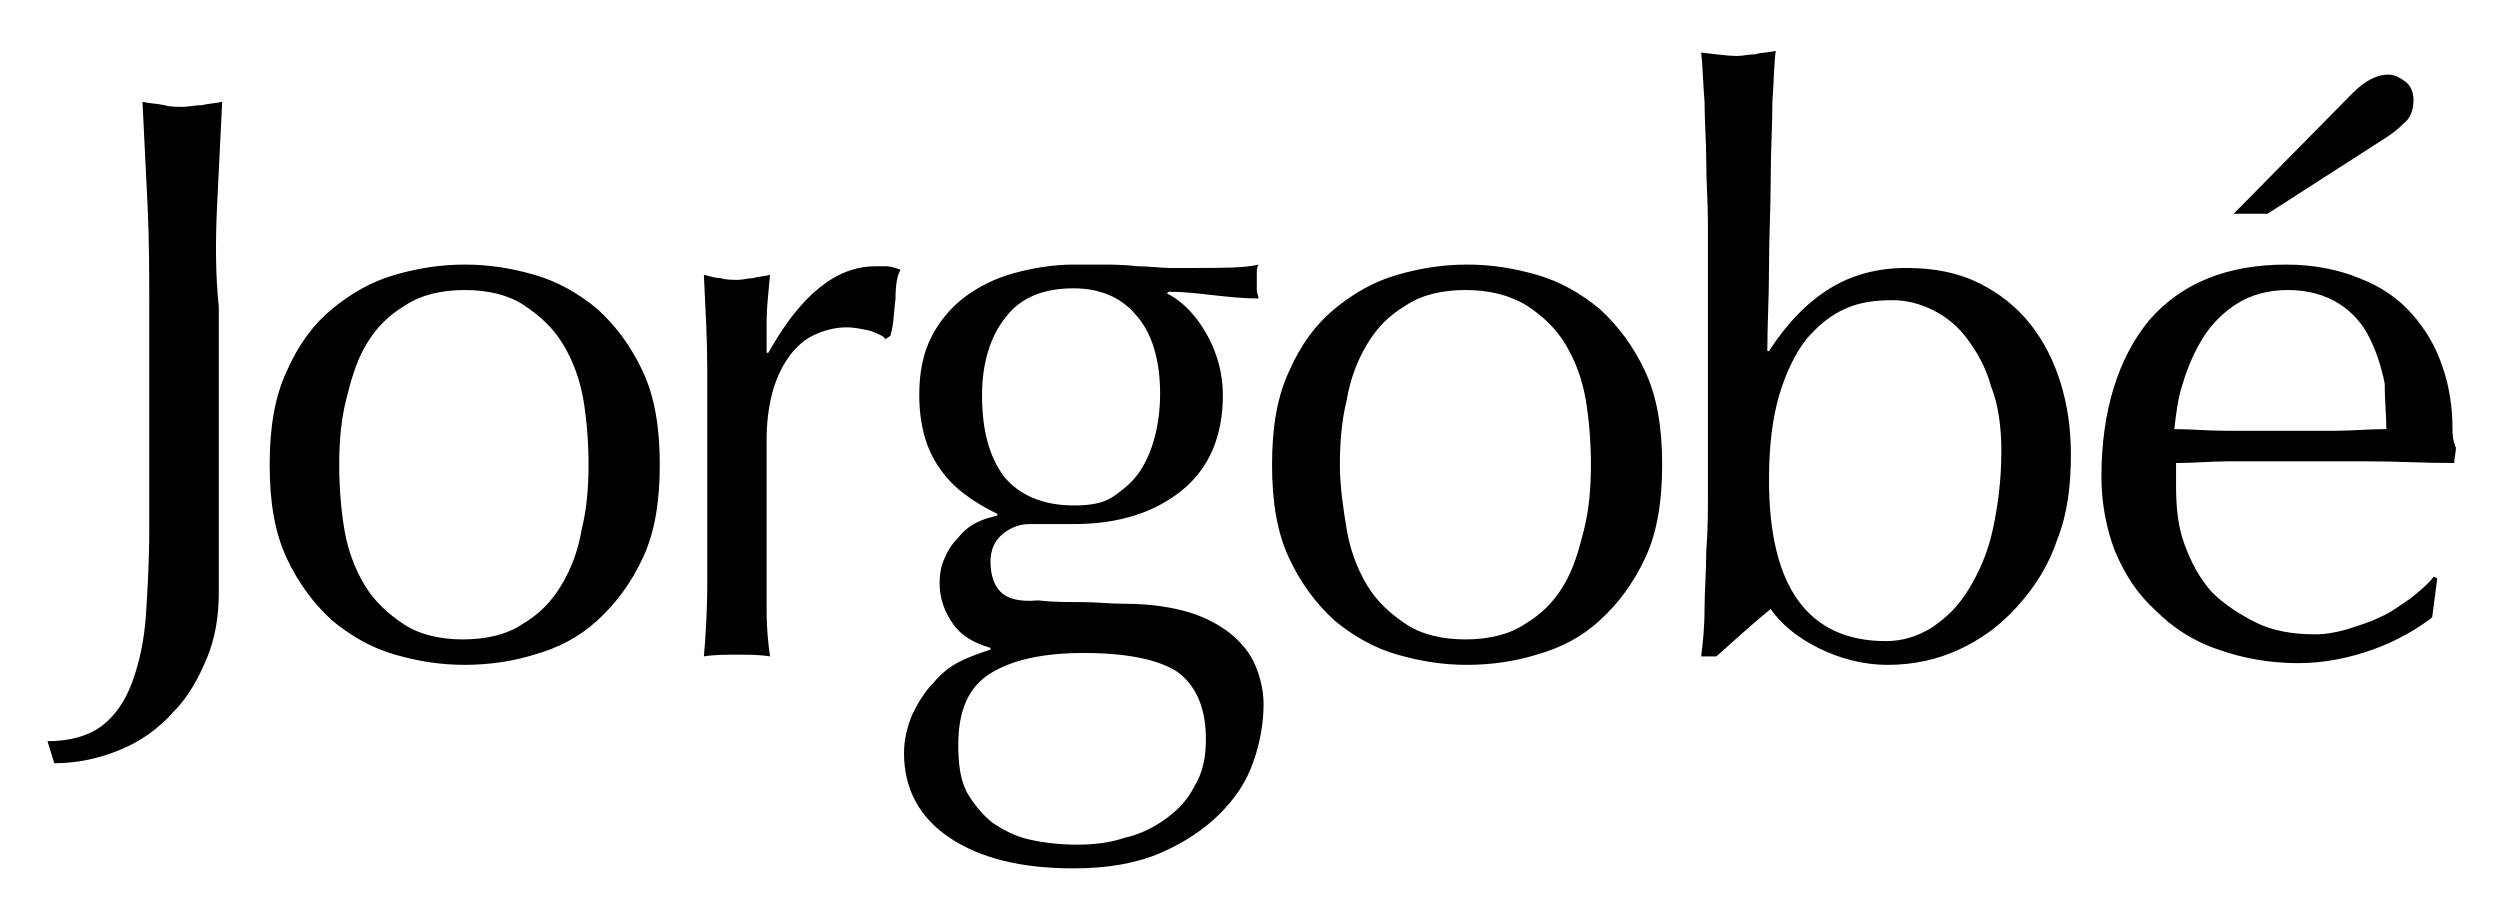 <?xml version="1.0" encoding="utf-8"?>
<!-- Generator: Adobe Illustrator 22.1.0, SVG Export Plug-In . SVG Version: 6.00 Build 0)  -->
<svg version="1.1" id="Layer_1" xmlns="http://www.w3.org/2000/svg" xmlns:xlink="http://www.w3.org/1999/xlink" x="0px" y="0px"
	 viewBox="0 0 147.4 54" style="enable-background:new 0 0 147.4 54;" xml:space="preserve">
<g>
	<path d="M12.8,12.1c0.1-2,0.2-4.1,0.3-6.1c-0.4,0.1-0.8,0.1-1.2,0.2c-0.4,0-0.8,0.1-1.1,0.1c-0.4,0-0.8,0-1.1-0.1
		C9.2,6.1,8.8,6.1,8.4,6c0.1,2.1,0.2,4.1,0.3,6.1c0.1,2,0.1,4.1,0.1,6.1v13c0,1.9-0.1,3.6-0.2,5.1c-0.1,1.5-0.4,2.8-0.8,3.9
		c-0.4,1.1-1,2-1.8,2.6c-0.8,0.6-1.9,0.9-3.2,0.9l0.4,1.3c1.4,0,2.7-0.3,3.9-0.8c1.2-0.5,2.2-1.2,3.1-2.2c0.9-0.9,1.5-2,2-3.2
		c0.5-1.2,0.7-2.5,0.7-3.9c0-1.1,0-2.4,0-3.7c0-1.4,0-2.8,0-4.2c0-1.5,0-3,0-4.5c0-1.5,0-3,0-4.4C12.7,16.2,12.7,14.2,12.8,12.1
		 M34.7,27.4c0,1.3-0.1,2.6-0.4,3.8c-0.2,1.2-0.6,2.3-1.2,3.3c-0.6,1-1.3,1.7-2.3,2.3c-0.9,0.6-2.1,0.9-3.5,0.9
		c-1.4,0-2.6-0.3-3.5-0.9c-0.9-0.6-1.7-1.3-2.3-2.3c-0.6-1-1-2.1-1.2-3.3S20,28.7,20,27.4s0.1-2.6,0.4-3.8s0.6-2.3,1.2-3.3
		c0.6-1,1.3-1.7,2.3-2.3c0.9-0.6,2.1-0.9,3.5-0.9c1.4,0,2.6,0.3,3.5,0.9c0.9,0.6,1.7,1.3,2.3,2.3c0.6,1,1,2.1,1.2,3.3
		C34.6,24.8,34.7,26.1,34.7,27.4 M37.9,32.9c0.7-1.5,1-3.3,1-5.5s-0.3-4-1-5.5c-0.7-1.5-1.6-2.7-2.7-3.7c-1.1-0.9-2.3-1.6-3.7-2
		c-1.4-0.4-2.7-0.6-4.1-0.6c-1.4,0-2.7,0.2-4.1,0.6c-1.4,0.4-2.6,1.1-3.7,2c-1.1,0.9-2,2.1-2.7,3.7c-0.7,1.5-1,3.3-1,5.5
		s0.3,4,1,5.5c0.7,1.5,1.6,2.7,2.7,3.7c1.1,0.9,2.3,1.6,3.7,2c1.4,0.4,2.7,0.6,4.1,0.6c1.4,0,2.8-0.2,4.1-0.6c1.4-0.4,2.6-1,3.7-2
		C36.3,35.6,37.2,34.4,37.9,32.9 M52.8,17.6c0-0.8,0.1-1.4,0.3-1.7c-0.3-0.1-0.6-0.2-0.8-0.2c-0.2,0-0.5,0-0.7,0
		c-2.3,0-4.4,1.7-6.3,5.1l-0.1,0c0-0.6,0-1.2,0-1.9c0-0.7,0.1-1.6,0.2-2.7c-0.3,0.1-0.7,0.1-1,0.2c-0.3,0-0.6,0.1-0.9,0.1
		c-0.3,0-0.7,0-1-0.1c-0.3,0-0.6-0.1-1-0.2c0.1,2.1,0.2,3.9,0.2,5.5c0,1.6,0,3,0,4.3v1.5c0,2.7,0,5,0,6.8c0,1.8-0.1,3.3-0.2,4.4
		c0.6-0.1,1.3-0.1,2-0.1c0.6,0,1.3,0,1.9,0.1c-0.1-0.7-0.2-1.6-0.2-2.7c0-1.1,0-2.7,0-4.9v-5.2c0-0.9,0.1-1.8,0.3-2.6
		c0.2-0.8,0.5-1.5,0.9-2.1c0.4-0.6,0.9-1.1,1.5-1.4c0.6-0.3,1.3-0.5,2-0.5c0.5,0,0.9,0.1,1.4,0.2c0.5,0.2,0.8,0.3,0.9,0.5l0.3-0.2
		C52.7,19.1,52.7,18.4,52.8,17.6 M63.9,38.5c2.6,0,4.4,0.4,5.5,1.1c1.1,0.8,1.7,2.1,1.7,4c0,1.1-0.2,2-0.7,2.8
		c-0.4,0.8-1,1.4-1.7,1.9c-0.7,0.5-1.5,0.9-2.4,1.1c-0.9,0.3-1.8,0.4-2.8,0.4c-1,0-1.9-0.1-2.8-0.3c-0.9-0.2-1.6-0.6-2.2-1
		c-0.6-0.5-1.1-1.1-1.5-1.8c-0.4-0.8-0.5-1.7-0.5-2.8c0-2,0.6-3.4,1.9-4.2C59.7,38.9,61.5,38.5,63.9,38.5 M57.9,23.3
		c0-1.9,0.5-3.5,1.4-4.6c0.9-1.2,2.3-1.7,4-1.7c1.5,0,2.8,0.5,3.7,1.6c0.9,1,1.4,2.6,1.4,4.6c0,0.9-0.1,1.7-0.3,2.5
		c-0.2,0.8-0.5,1.5-0.9,2.1c-0.4,0.6-1,1.1-1.6,1.5c-0.6,0.4-1.4,0.5-2.3,0.5c-1.8,0-3.2-0.6-4.1-1.7C58.3,26.9,57.9,25.3,57.9,23.3
		 M59,34.9c-0.4-0.4-0.6-1-0.6-1.8c0-0.6,0.2-1.2,0.7-1.6c0.5-0.4,1-0.6,1.6-0.6c0.4,0,0.9,0,1.3,0c0.4,0,0.9,0,1.3,0
		c2.7,0,4.8-0.7,6.4-2c1.6-1.3,2.4-3.2,2.4-5.6c0-1.2-0.3-2.4-0.9-3.5c-0.6-1.1-1.4-2-2.4-2.5l0.1-0.1c0.9,0,1.7,0.1,2.6,0.2
		c0.9,0.1,1.8,0.2,2.7,0.2c0-0.2-0.1-0.3-0.1-0.5c0-0.2,0-0.3,0-0.5c0-0.2,0-0.3,0-0.5c0-0.2,0-0.3,0.1-0.5
		c-0.8,0.2-2.1,0.2-3.8,0.2c-0.3,0-0.8,0-1.4,0c-0.6,0-1.2-0.1-1.9-0.1c-0.9-0.1-1.6-0.1-2.1-0.1c-0.6,0-1.1,0-1.7,0
		c-1.2,0-2.4,0.2-3.5,0.5c-1.1,0.3-2.1,0.8-2.9,1.4c-0.8,0.6-1.5,1.4-2,2.4c-0.5,1-0.7,2.1-0.7,3.4c0,1.7,0.4,3.2,1.2,4.3
		c0.8,1.2,2,2,3.4,2.7v0.1c-0.4,0.1-0.8,0.2-1.2,0.4c-0.4,0.2-0.8,0.5-1.1,0.9c-0.3,0.3-0.6,0.7-0.8,1.2c-0.2,0.4-0.3,0.9-0.3,1.5
		c0,0.9,0.3,1.7,0.8,2.4c0.5,0.7,1.2,1.1,2.2,1.4v0.1c-0.6,0.2-1.2,0.4-1.8,0.7c-0.6,0.3-1.1,0.7-1.6,1.3c-0.5,0.5-0.9,1.2-1.2,1.8
		c-0.3,0.7-0.5,1.5-0.5,2.3c0,2.1,0.9,3.8,2.7,5c1.8,1.2,4.2,1.8,7.3,1.8c2,0,3.7-0.3,5.1-0.9c1.4-0.6,2.6-1.4,3.5-2.3
		c0.9-0.9,1.6-1.9,2-3.1c0.4-1.1,0.6-2.3,0.6-3.4c0-0.8-0.2-1.6-0.5-2.3c-0.3-0.7-0.8-1.3-1.4-1.8c-0.6-0.5-1.5-1-2.5-1.3
		c-1-0.3-2.3-0.5-3.7-0.5c-0.9,0-1.8-0.1-2.6-0.1c-0.9,0-1.7,0-2.6-0.1C60.1,35.5,59.4,35.3,59,34.9 M93.8,27.4
		c0,1.3-0.1,2.6-0.4,3.8s-0.6,2.3-1.2,3.3s-1.3,1.7-2.3,2.3c-0.9,0.6-2.1,0.9-3.5,0.9s-2.6-0.3-3.5-0.9c-0.9-0.6-1.7-1.3-2.3-2.3
		s-1-2.1-1.2-3.3c-0.2-1.2-0.4-2.5-0.4-3.8s0.1-2.6,0.4-3.8c0.2-1.2,0.6-2.3,1.2-3.3c0.6-1,1.3-1.7,2.3-2.3c0.9-0.6,2.1-0.9,3.5-0.9
		S89,17.4,90,18c0.9,0.6,1.7,1.3,2.3,2.3c0.6,1,1,2.1,1.2,3.3S93.8,26.1,93.8,27.4 M97,32.9c0.7-1.5,1-3.3,1-5.5s-0.3-4-1-5.5
		c-0.7-1.5-1.6-2.7-2.7-3.7c-1.1-0.9-2.3-1.6-3.7-2c-1.4-0.4-2.7-0.6-4.1-0.6c-1.4,0-2.7,0.2-4.1,0.6c-1.4,0.4-2.6,1.1-3.7,2
		c-1.1,0.9-2,2.1-2.7,3.7c-0.7,1.5-1,3.3-1,5.5s0.3,4,1,5.5c0.7,1.5,1.6,2.7,2.7,3.7c1.1,0.9,2.3,1.6,3.7,2c1.4,0.4,2.7,0.6,4.1,0.6
		c1.4,0,2.8-0.2,4.1-0.6c1.4-0.4,2.6-1,3.7-2C95.4,35.6,96.3,34.4,97,32.9 M118,26.6c0,1.7-0.2,3.2-0.5,4.6
		c-0.3,1.4-0.8,2.5-1.4,3.5c-0.6,1-1.3,1.7-2.2,2.3c-0.8,0.5-1.7,0.8-2.7,0.8c-4.6,0-6.9-3.2-6.9-9.5c0-2,0.2-3.6,0.6-5
		c0.4-1.3,0.9-2.4,1.6-3.3c0.7-0.8,1.4-1.4,2.3-1.8c0.9-0.4,1.8-0.5,2.8-0.5c0.8,0,1.6,0.2,2.4,0.6c0.8,0.4,1.5,1,2,1.7
		c0.6,0.8,1.1,1.7,1.4,2.8C117.8,23.8,118,25.1,118,26.6 M121.3,31.8c0.6-1.5,0.8-3.2,0.8-5c0-1.5-0.2-2.9-0.6-4.2
		c-0.4-1.3-1-2.5-1.8-3.5c-0.8-1-1.8-1.8-3-2.4c-1.2-0.6-2.6-0.9-4.3-0.9c-1.7,0-3.2,0.4-4.5,1.2c-1.3,0.8-2.5,2-3.6,3.7h-0.1
		c0-1.5,0.1-3.1,0.1-4.9c0-1.8,0.1-3.5,0.1-5.2c0-1.7,0.1-3.2,0.1-4.6c0.1-1.4,0.1-2.4,0.2-3c-0.4,0.1-0.9,0.1-1.2,0.2
		c-0.4,0-0.7,0.1-1.1,0.1c-0.5,0-1.2-0.1-2.1-0.2c0.1,0.8,0.1,1.7,0.2,2.9c0,1.1,0.1,2.3,0.1,3.5c0,1.2,0.1,2.5,0.1,3.7
		c0,1.3,0,2.4,0,3.5v8.6c0,1.1,0,2.2,0,3.5c0,1.3,0,2.5-0.1,3.7c0,1.2-0.1,2.4-0.1,3.4c0,1.1-0.1,2-0.2,2.8h0.9c1-0.9,2-1.8,3.2-2.8
		c0.6,0.9,1.6,1.7,2.8,2.3c1.2,0.6,2.6,1,4.1,1c1.5,0,2.9-0.3,4.2-0.9c1.3-0.6,2.4-1.4,3.4-2.5C120,34.6,120.8,33.3,121.3,31.8
		 M141.7,7.3c0.4-0.3,0.6-0.8,0.6-1.4c0-0.5-0.2-0.9-0.5-1.1c-0.4-0.3-0.7-0.4-1-0.4c-0.7,0-1.4,0.4-2.1,1.1l-7,7.1h2l7-4.5
		C141,7.9,141.3,7.7,141.7,7.3 M140.7,25.3c-1,0-2.1,0.1-3.1,0.1c-1.1,0-2.1,0-3.2,0c-1,0-2,0-3.1,0c-1.1,0-2.1-0.1-3.1-0.1
		c0.1-0.9,0.2-1.8,0.5-2.7c0.3-1,0.7-1.9,1.2-2.7c0.5-0.8,1.2-1.5,2-2c0.8-0.5,1.8-0.8,3-0.8c1.2,0,2.2,0.3,3,0.8
		c0.8,0.5,1.4,1.2,1.8,2c0.4,0.8,0.7,1.7,0.9,2.7C140.6,23.6,140.7,24.5,140.7,25.3 M144.6,25.3c0-1.3-0.2-2.6-0.6-3.7
		c-0.4-1.2-1-2.2-1.8-3.1c-0.8-0.9-1.8-1.6-3.1-2.1c-1.2-0.5-2.7-0.8-4.3-0.8c-3.5,0-6.2,1.1-8.1,3.3c-1.8,2.2-2.8,5.3-2.8,9.2
		c0,1.6,0.3,3.1,0.8,4.4c0.6,1.4,1.3,2.5,2.4,3.5c1,1,2.2,1.8,3.7,2.3c1.4,0.5,3,0.8,4.7,0.8c1.5,0,3-0.3,4.4-0.8s2.6-1.2,3.5-1.9
		l0.3-2.3l-0.2-0.1c-0.4,0.5-0.9,0.9-1.4,1.3c-0.6,0.4-1.1,0.8-1.8,1.1c-0.6,0.3-1.3,0.5-1.9,0.7c-0.7,0.2-1.3,0.3-1.9,0.3
		c-1.3,0-2.5-0.2-3.5-0.7c-1-0.5-1.9-1.1-2.6-1.8c-0.7-0.8-1.2-1.7-1.6-2.8c-0.4-1.1-0.5-2.2-0.5-3.5v-0.6c0-0.3,0-0.6,0-0.7
		c1,0,2.1-0.1,3.1-0.1c1,0,2.1,0,3.1,0c1.7,0,3.4,0,5.1,0c1.7,0,3.4,0.1,5.1,0.1c0-0.3,0.1-0.6,0.1-0.9
		C144.6,25.9,144.6,25.6,144.6,25.3"/>
</g>
</svg>

